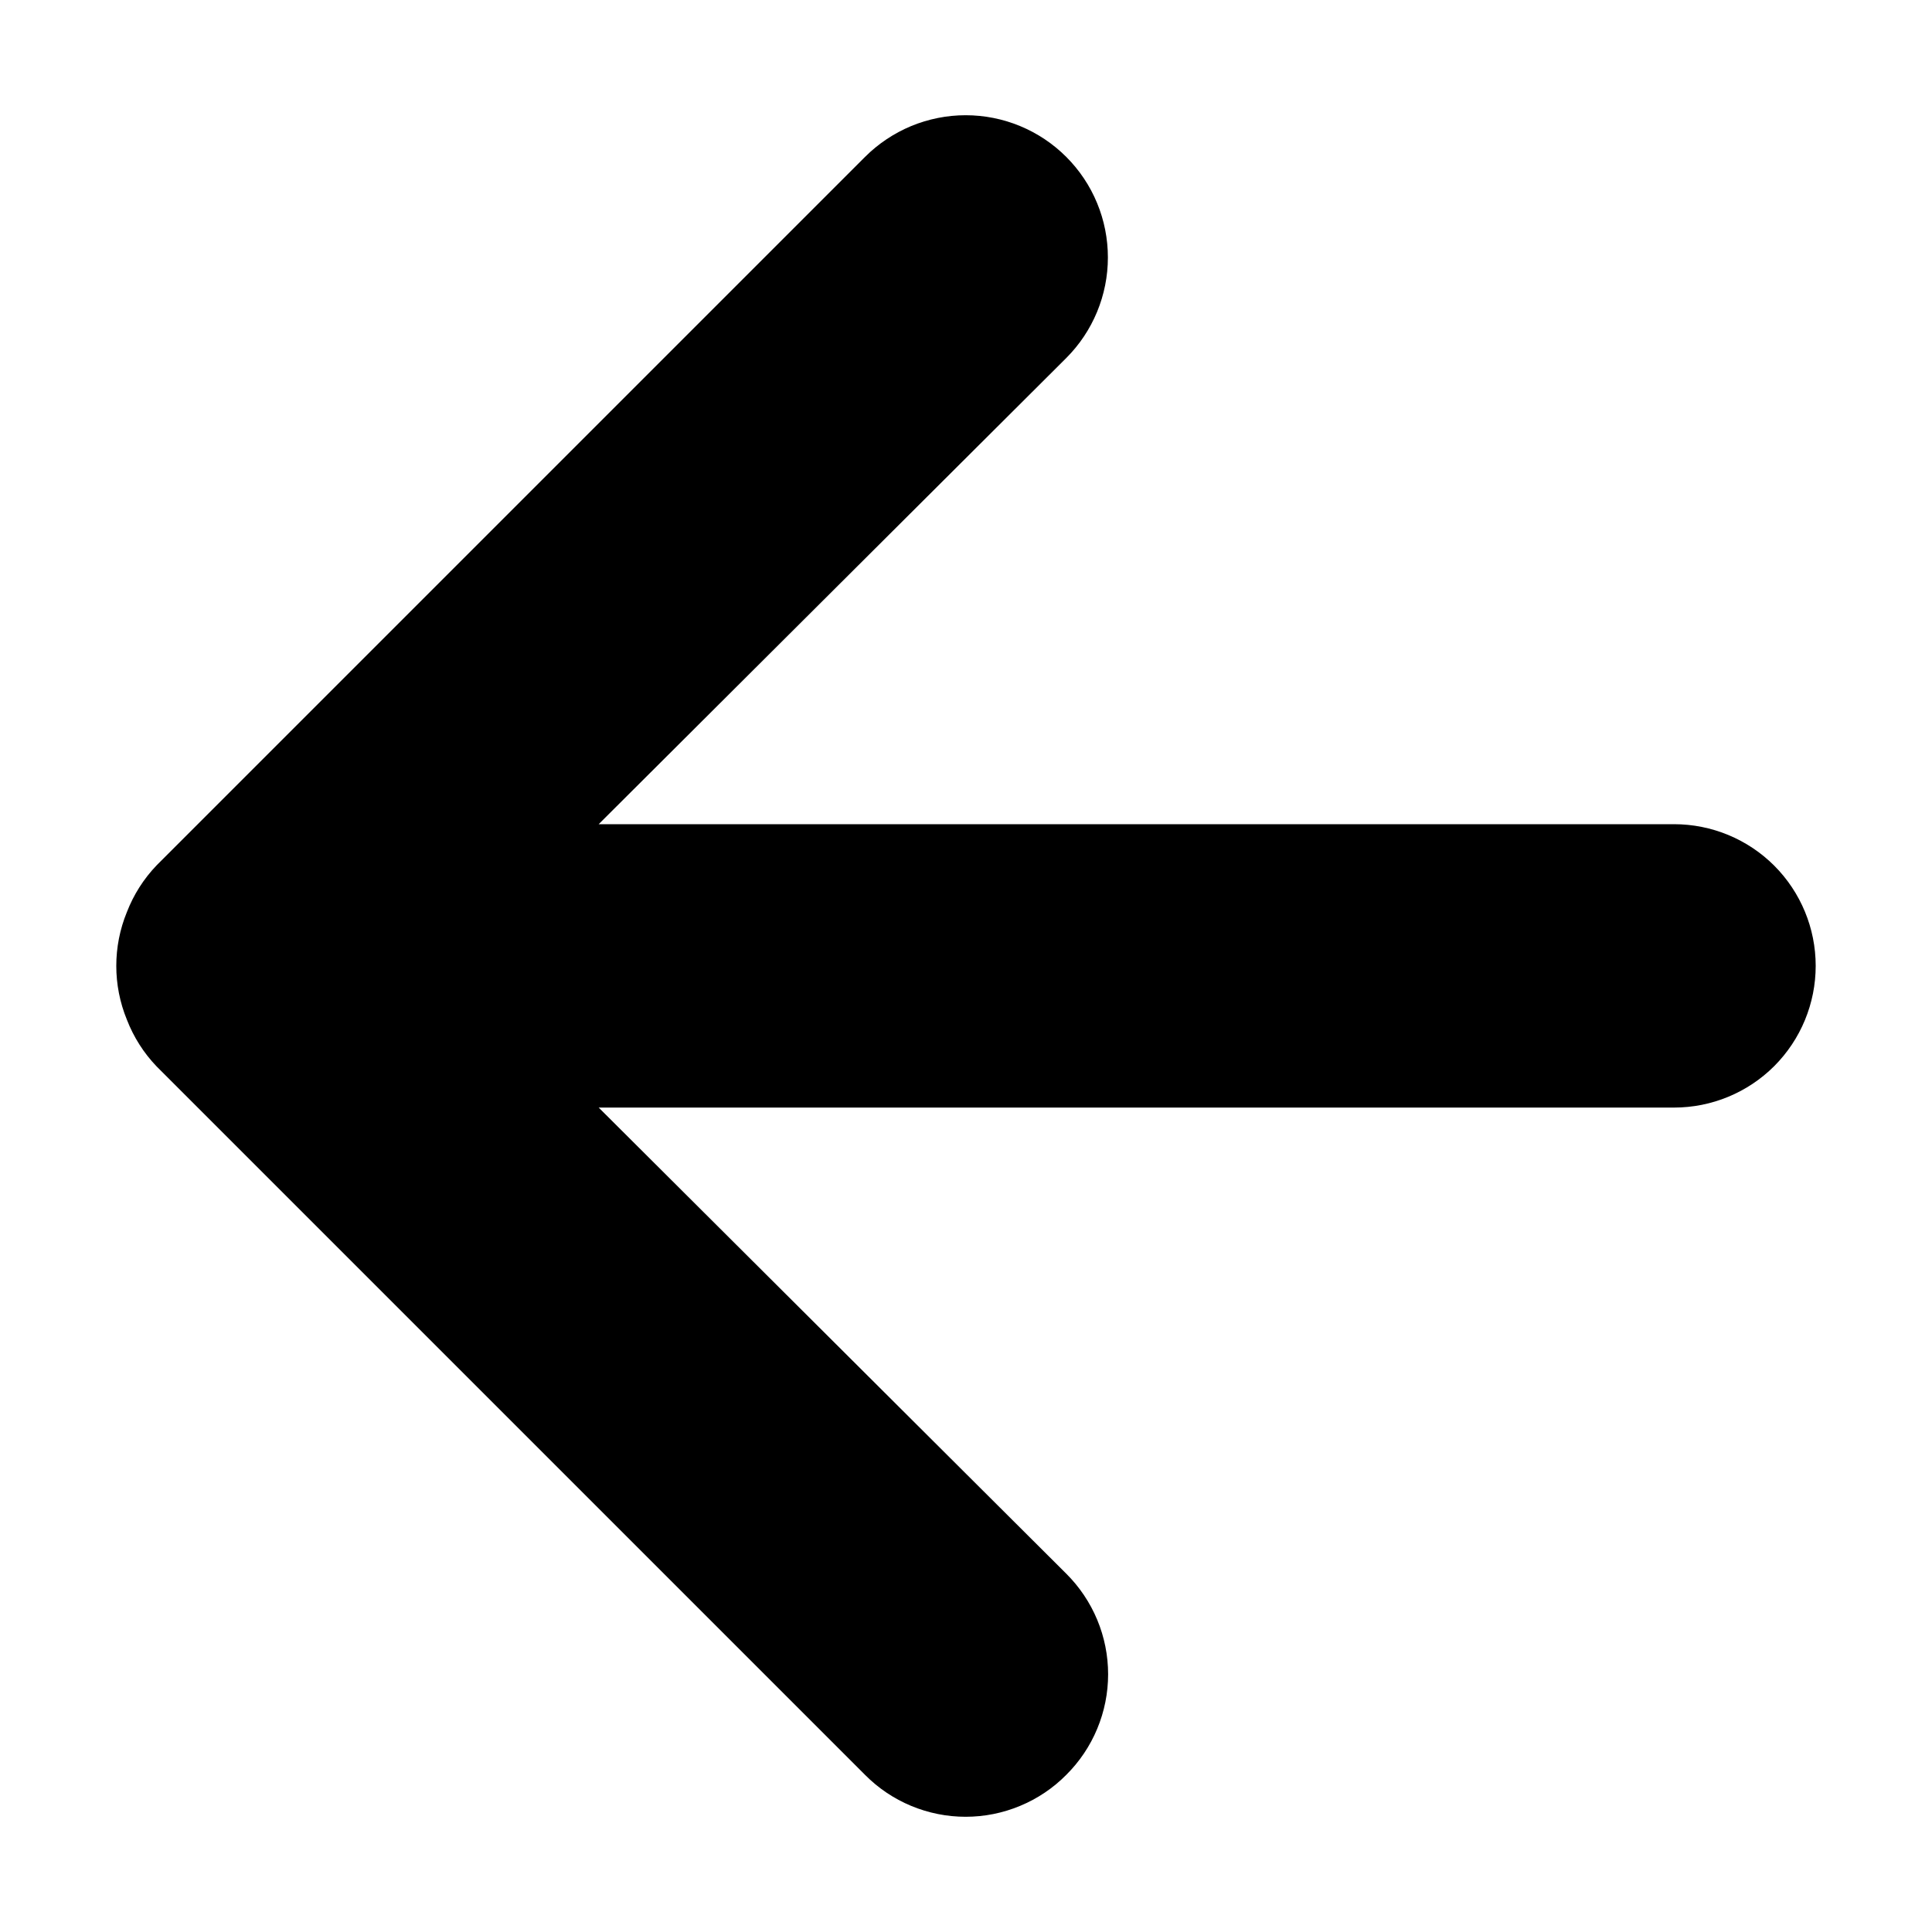 <svg width="25" height="25" viewBox="0 0 25 25" fill="none" xmlns="http://www.w3.org/2000/svg">
<path d="M1.642 11.802C1.729 11.577 1.86 11.371 2.027 11.197L11.194 2.03C11.365 1.859 11.568 1.724 11.791 1.631C12.014 1.539 12.254 1.491 12.495 1.491C12.984 1.491 13.452 1.685 13.797 2.03C13.968 2.201 14.104 2.404 14.196 2.627C14.289 2.851 14.336 3.09 14.336 3.332C14.336 3.82 14.142 4.288 13.797 4.633L7.747 10.665H21.662C22.148 10.665 22.615 10.858 22.959 11.202C23.302 11.546 23.495 12.012 23.495 12.498C23.495 12.985 23.302 13.451 22.959 13.795C22.615 14.139 22.148 14.332 21.662 14.332H7.747L13.797 20.363C13.969 20.534 14.105 20.737 14.198 20.96C14.291 21.183 14.339 21.423 14.339 21.665C14.339 21.907 14.291 22.147 14.198 22.37C14.105 22.594 13.969 22.796 13.797 22.967C13.627 23.139 13.424 23.275 13.2 23.368C12.977 23.461 12.738 23.509 12.495 23.509C12.253 23.509 12.014 23.461 11.79 23.368C11.567 23.275 11.364 23.139 11.194 22.967L2.027 13.8C1.86 13.626 1.729 13.42 1.642 13.195C1.459 12.749 1.459 12.248 1.642 11.802Z" fill="black"/>
</svg>

